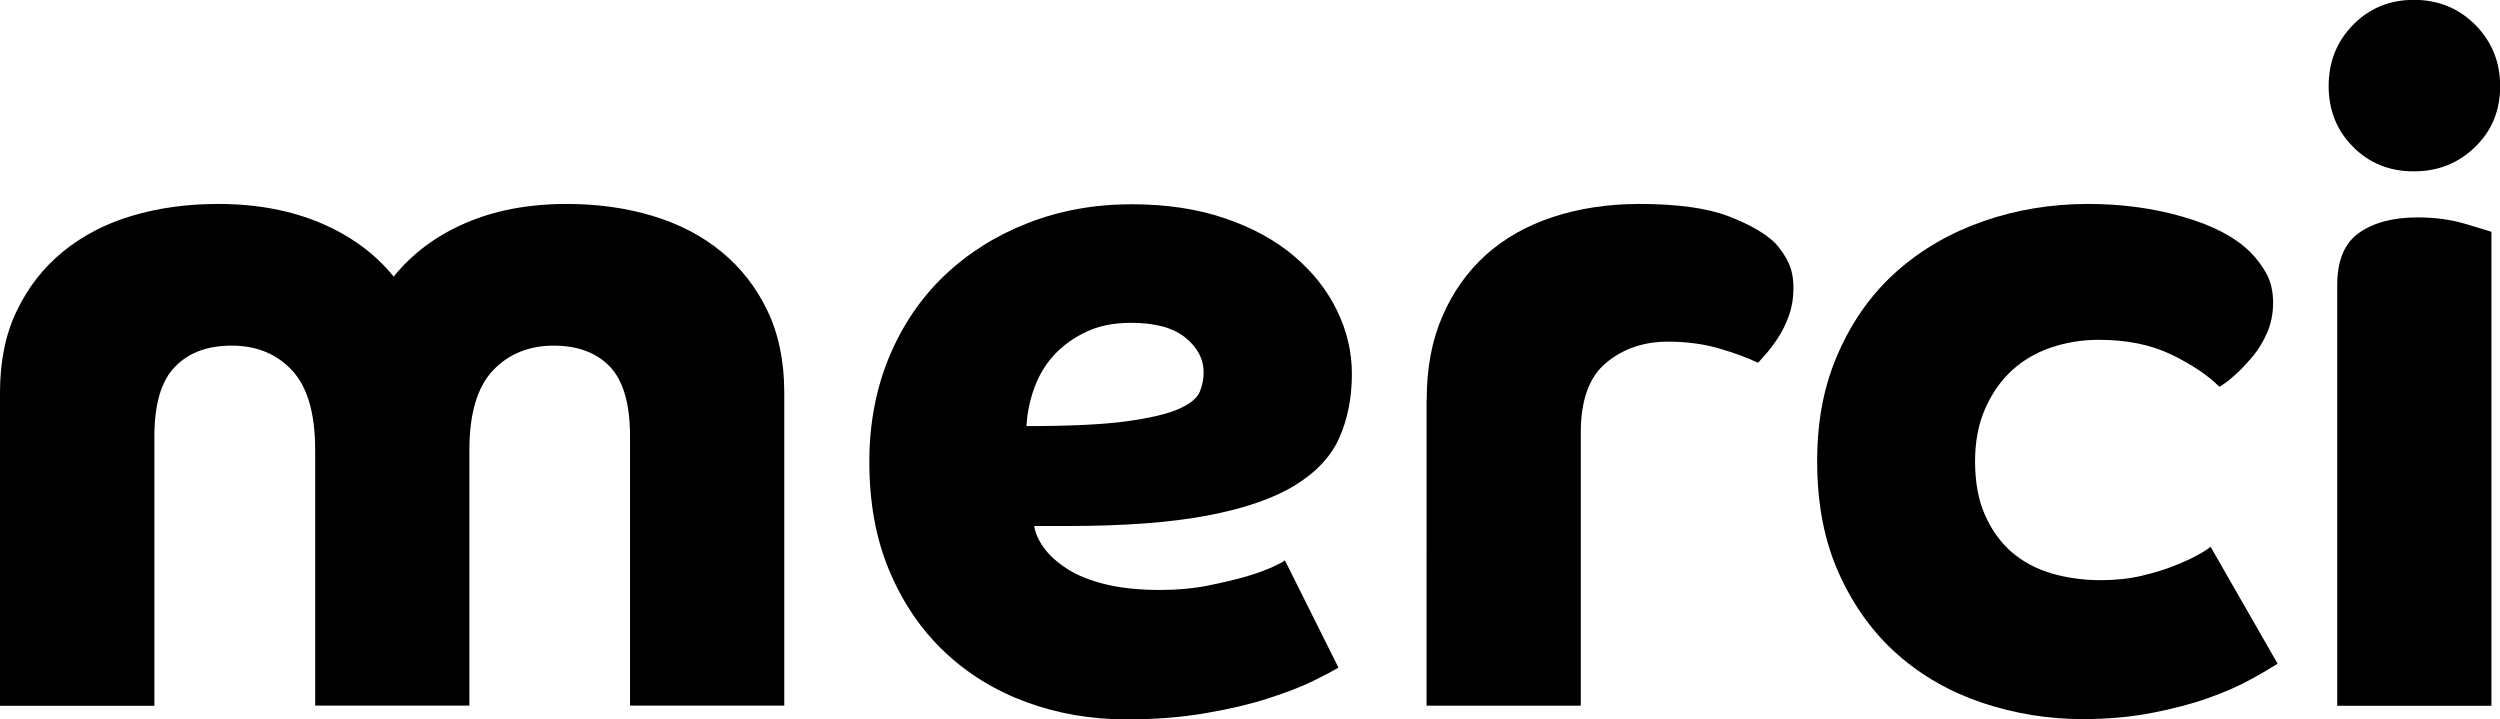 <?xml version="1.0" encoding="UTF-8"?><svg id="Calque_2" xmlns="http://www.w3.org/2000/svg" viewBox="0 0 163.4 47"><g id="Calque_1-2"><g><path d="M0,25.66c0-2.04,.36-3.83,1.1-5.35,.73-1.52,1.73-2.81,3-3.85,1.27-1.04,2.77-1.83,4.51-2.35,1.73-.52,3.62-.78,5.66-.78,2.5,0,4.73,.42,6.7,1.25,1.96,.84,3.55,2,4.76,3.5,1.21-1.5,2.77-2.67,4.69-3.5,1.92-.83,4.13-1.25,6.63-1.25,2,0,3.87,.26,5.6,.78,1.73,.52,3.23,1.3,4.51,2.35,1.27,1.04,2.27,2.33,3,3.85,.73,1.52,1.1,3.31,1.1,5.35v20.46h-10.08V28.54c0-2.13-.44-3.65-1.31-4.57-.88-.92-2.11-1.38-3.69-1.38s-2.95,.54-3.97,1.63c-1.02,1.09-1.53,2.82-1.53,5.19v16.71h-10.08V29.41c0-2.38-.5-4.11-1.5-5.19-1-1.08-2.32-1.63-3.94-1.63s-2.83,.46-3.72,1.38c-.9,.92-1.35,2.44-1.35,4.57v17.59H0V25.66Z"/><path d="M67.59,34.36c.08,.5,.3,.99,.66,1.47,.35,.48,.85,.93,1.5,1.35,.65,.42,1.47,.75,2.47,1,1,.25,2.21,.38,3.63,.38,1.08,0,2.11-.09,3.07-.28,.96-.19,1.79-.39,2.5-.59,.71-.21,1.29-.42,1.75-.63,.46-.21,.73-.35,.81-.44l3.5,7.01c-.33,.21-.89,.5-1.66,.88-.77,.38-1.74,.75-2.91,1.13-1.17,.38-2.53,.7-4.1,.97-1.56,.27-3.29,.41-5.16,.41-2.34,0-4.53-.38-6.57-1.13-2.04-.75-3.83-1.85-5.35-3.29-1.52-1.44-2.72-3.2-3.6-5.29-.88-2.09-1.31-4.46-1.31-7.13,0-2.5,.44-4.8,1.31-6.88s2.09-3.86,3.63-5.32c1.54-1.46,3.36-2.6,5.44-3.41,2.09-.81,4.34-1.22,6.76-1.22,2.25,0,4.28,.3,6.07,.91,1.79,.6,3.31,1.43,4.54,2.47,1.23,1.04,2.17,2.23,2.82,3.57,.65,1.34,.97,2.71,.97,4.13,0,1.54-.27,2.93-.81,4.16-.54,1.23-1.51,2.27-2.91,3.13-1.4,.86-3.3,1.51-5.69,1.97-2.4,.46-5.46,.69-9.17,.69h-2.19Zm-.5-6.51c2.79,0,4.96-.1,6.51-.31,1.54-.21,2.69-.48,3.44-.81,.75-.33,1.21-.71,1.38-1.13,.17-.42,.25-.83,.25-1.25,0-.88-.4-1.64-1.19-2.28-.79-.65-1.98-.97-3.57-.97-1.13,0-2.11,.2-2.94,.6-.84,.4-1.53,.91-2.1,1.53s-.99,1.35-1.28,2.16c-.29,.81-.46,1.64-.5,2.47Z"/><path d="M93.25,26.1c0-2.04,.34-3.86,1.03-5.44,.69-1.59,1.64-2.92,2.85-4.01,1.21-1.08,2.67-1.91,4.38-2.47,1.71-.56,3.59-.85,5.63-.85,2.5,0,4.45,.27,5.85,.81,1.4,.54,2.41,1.13,3.04,1.75,.38,.42,.67,.86,.88,1.31,.21,.46,.31,1,.31,1.63s-.09,1.21-.28,1.75c-.19,.54-.42,1.02-.69,1.44-.27,.42-.53,.77-.78,1.06-.25,.29-.44,.5-.56,.63-.71-.33-1.56-.65-2.57-.94-1-.29-2.11-.44-3.32-.44-1.59,0-2.93,.46-4.04,1.38-1.11,.92-1.66,2.44-1.66,4.57v17.84h-10.08V26.1Z"/><path d="M148.88,43.37c-.46,.29-1.06,.65-1.82,1.06-.75,.42-1.66,.81-2.72,1.19-1.06,.38-2.28,.7-3.66,.97-1.38,.27-2.9,.41-4.57,.41-2.25,0-4.43-.36-6.54-1.06-2.11-.71-3.95-1.76-5.54-3.16-1.59-1.4-2.86-3.15-3.82-5.26-.96-2.11-1.44-4.56-1.44-7.35s.47-5.06,1.41-7.17c.94-2.11,2.21-3.87,3.82-5.29,1.61-1.42,3.48-2.5,5.63-3.25,2.15-.75,4.43-1.13,6.85-1.13,2.21,0,4.29,.28,6.23,.85,1.94,.56,3.39,1.33,4.35,2.28,.46,.46,.82,.95,1.1,1.47,.27,.52,.41,1.14,.41,1.85s-.13,1.36-.38,1.94c-.25,.58-.56,1.11-.94,1.56s-.76,.87-1.16,1.22c-.4,.36-.74,.62-1.03,.78-.75-.75-1.79-1.45-3.13-2.1-1.34-.65-2.92-.97-4.76-.97-1.09,0-2.12,.17-3.1,.5-.98,.33-1.84,.83-2.57,1.5-.73,.67-1.31,1.5-1.75,2.5-.44,1-.66,2.15-.66,3.44,0,1.38,.22,2.56,.66,3.54,.44,.98,1.02,1.78,1.75,2.41,.73,.62,1.6,1.09,2.6,1.38,1,.29,2.06,.44,3.19,.44,.96,0,1.85-.09,2.66-.28s1.53-.41,2.16-.66c.63-.25,1.15-.49,1.56-.72,.42-.23,.69-.41,.81-.53l4.38,7.64Z"/><path d="M152.2,5.63c0-1.59,.53-2.92,1.6-4.01,1.06-1.08,2.39-1.63,3.97-1.63s2.92,.54,4.01,1.63c1.08,1.09,1.63,2.42,1.63,4.01s-.54,2.91-1.63,3.97c-1.09,1.06-2.42,1.6-4.01,1.6s-2.91-.53-3.97-1.6c-1.06-1.06-1.6-2.39-1.6-3.97Zm.56,13.02c0-1.63,.48-2.77,1.44-3.44,.96-.67,2.23-1,3.82-1,1.13,0,2.15,.14,3.07,.41,.92,.27,1.5,.45,1.75,.53v30.98h-10.08V18.65Z"/></g></g></svg>